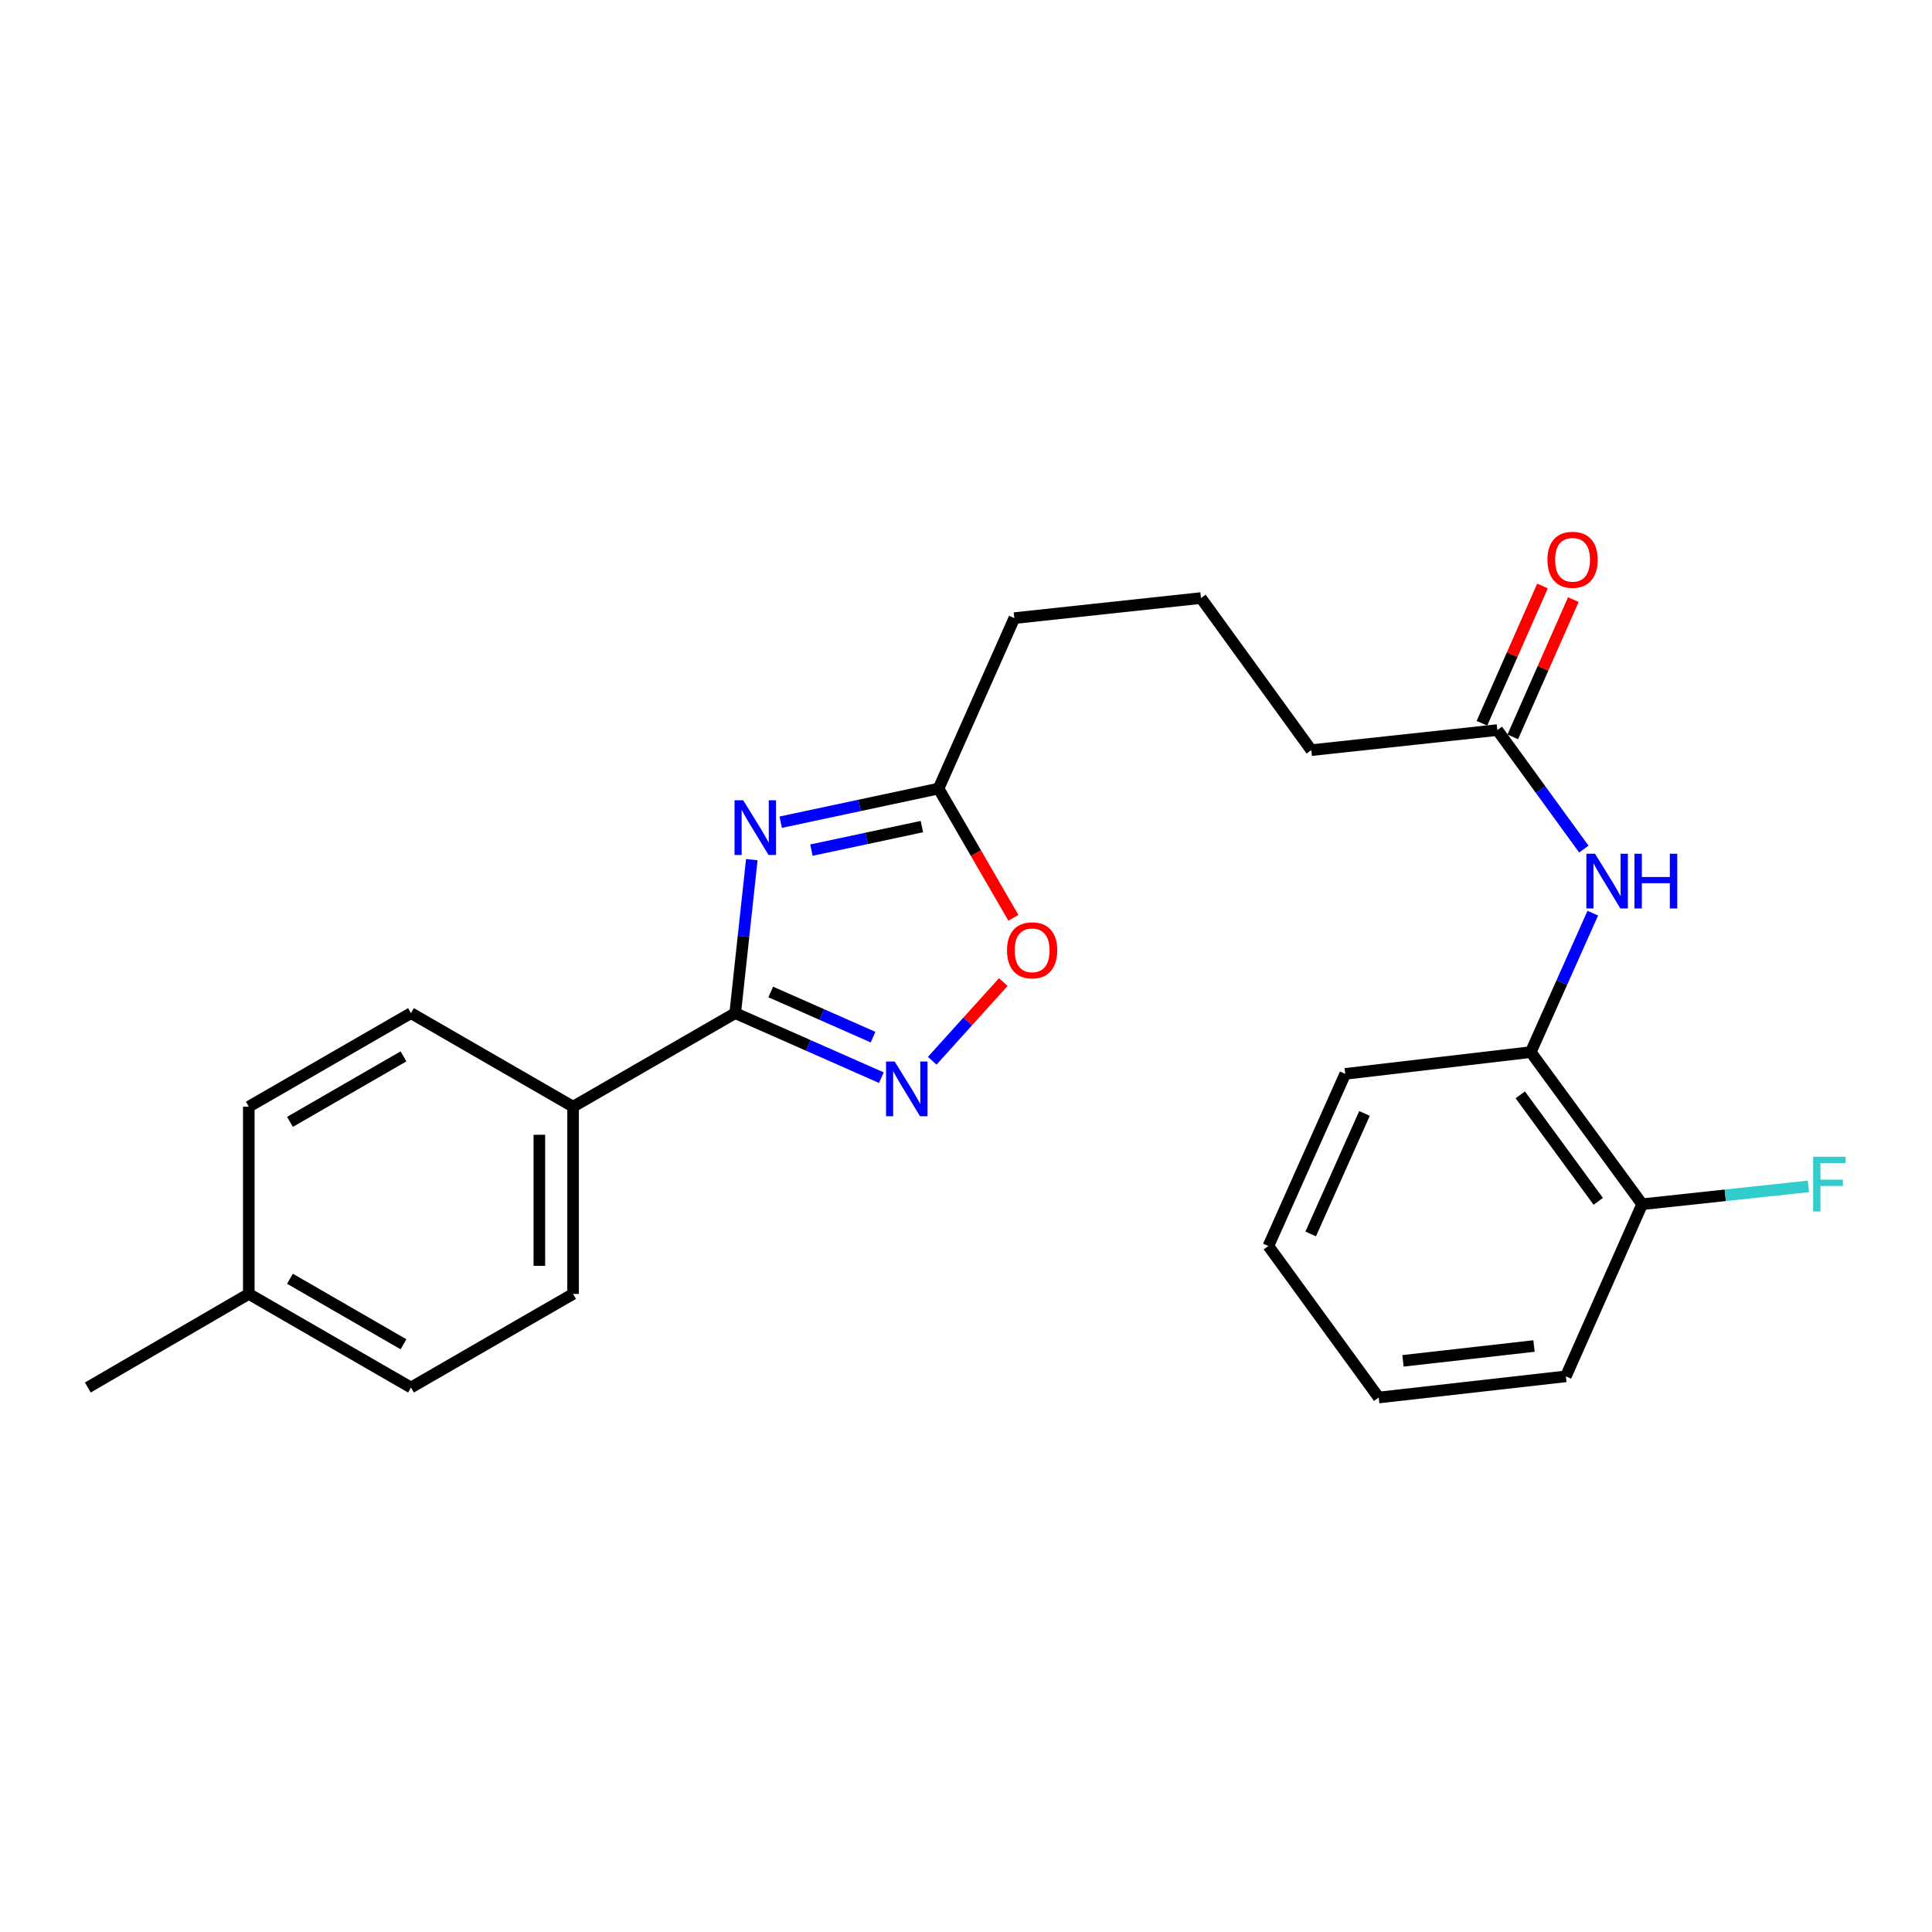 <?xml version='1.0' encoding='iso-8859-1'?>
<svg version='1.1' baseProfile='full'
              xmlns='http://www.w3.org/2000/svg'
                      xmlns:rdkit='http://www.rdkit.org/xml'
                      xmlns:xlink='http://www.w3.org/1999/xlink'
                  xml:space='preserve'
width='1000px' height='1000px' viewBox='0 0 1000 1000'>
<!-- END OF HEADER -->
<rect style='opacity:1.0;fill:#FFFFFF;stroke:none' width='1000' height='1000' x='0' y='0'> </rect>
<path class='bond-0' d='M 389.141,444.945 L 384.841,484.671' style='fill:none;fill-rule:evenodd;stroke:#0000FF;stroke-width:6px;stroke-linecap:butt;stroke-linejoin:miter;stroke-opacity:1' />
<path class='bond-0' d='M 384.841,484.671 L 380.541,524.397' style='fill:none;fill-rule:evenodd;stroke:#000000;stroke-width:6px;stroke-linecap:butt;stroke-linejoin:miter;stroke-opacity:1' />
<path class='bond-2' d='M 404.099,425.566 L 444.939,416.865' style='fill:none;fill-rule:evenodd;stroke:#0000FF;stroke-width:6px;stroke-linecap:butt;stroke-linejoin:miter;stroke-opacity:1' />
<path class='bond-2' d='M 444.939,416.865 L 485.779,408.164' style='fill:none;fill-rule:evenodd;stroke:#000000;stroke-width:6px;stroke-linecap:butt;stroke-linejoin:miter;stroke-opacity:1' />
<path class='bond-2' d='M 419.988,440.025 L 448.576,433.934' style='fill:none;fill-rule:evenodd;stroke:#0000FF;stroke-width:6px;stroke-linecap:butt;stroke-linejoin:miter;stroke-opacity:1' />
<path class='bond-2' d='M 448.576,433.934 L 477.164,427.844' style='fill:none;fill-rule:evenodd;stroke:#000000;stroke-width:6px;stroke-linecap:butt;stroke-linejoin:miter;stroke-opacity:1' />
<path class='bond-1' d='M 380.541,524.397 L 418.364,541.096' style='fill:none;fill-rule:evenodd;stroke:#000000;stroke-width:6px;stroke-linecap:butt;stroke-linejoin:miter;stroke-opacity:1' />
<path class='bond-1' d='M 418.364,541.096 L 456.187,557.794' style='fill:none;fill-rule:evenodd;stroke:#0000FF;stroke-width:6px;stroke-linecap:butt;stroke-linejoin:miter;stroke-opacity:1' />
<path class='bond-1' d='M 398.937,513.441 L 425.413,525.13' style='fill:none;fill-rule:evenodd;stroke:#000000;stroke-width:6px;stroke-linecap:butt;stroke-linejoin:miter;stroke-opacity:1' />
<path class='bond-1' d='M 425.413,525.13 L 451.889,536.819' style='fill:none;fill-rule:evenodd;stroke:#0000FF;stroke-width:6px;stroke-linecap:butt;stroke-linejoin:miter;stroke-opacity:1' />
<path class='bond-5' d='M 380.541,524.397 L 296.624,572.818' style='fill:none;fill-rule:evenodd;stroke:#000000;stroke-width:6px;stroke-linecap:butt;stroke-linejoin:miter;stroke-opacity:1' />
<path class='bond-24' d='M 482.514,549.042 L 500.907,528.683' style='fill:none;fill-rule:evenodd;stroke:#0000FF;stroke-width:6px;stroke-linecap:butt;stroke-linejoin:miter;stroke-opacity:1' />
<path class='bond-24' d='M 500.907,528.683 L 519.3,508.324' style='fill:none;fill-rule:evenodd;stroke:#FF0000;stroke-width:6px;stroke-linecap:butt;stroke-linejoin:miter;stroke-opacity:1' />
<path class='bond-3' d='M 485.779,408.164 L 505.156,441.614' style='fill:none;fill-rule:evenodd;stroke:#000000;stroke-width:6px;stroke-linecap:butt;stroke-linejoin:miter;stroke-opacity:1' />
<path class='bond-3' d='M 505.156,441.614 L 524.534,475.064' style='fill:none;fill-rule:evenodd;stroke:#FF0000;stroke-width:6px;stroke-linecap:butt;stroke-linejoin:miter;stroke-opacity:1' />
<path class='bond-16' d='M 485.779,408.164 L 525.018,319.942' style='fill:none;fill-rule:evenodd;stroke:#000000;stroke-width:6px;stroke-linecap:butt;stroke-linejoin:miter;stroke-opacity:1' />
<path class='bond-4' d='M 819.794,439.485 L 797.409,408.685' style='fill:none;fill-rule:evenodd;stroke:#0000FF;stroke-width:6px;stroke-linecap:butt;stroke-linejoin:miter;stroke-opacity:1' />
<path class='bond-4' d='M 797.409,408.685 L 775.024,377.884' style='fill:none;fill-rule:evenodd;stroke:#000000;stroke-width:6px;stroke-linecap:butt;stroke-linejoin:miter;stroke-opacity:1' />
<path class='bond-6' d='M 824.436,472.645 L 808.379,508.605' style='fill:none;fill-rule:evenodd;stroke:#0000FF;stroke-width:6px;stroke-linecap:butt;stroke-linejoin:miter;stroke-opacity:1' />
<path class='bond-6' d='M 808.379,508.605 L 792.321,544.565' style='fill:none;fill-rule:evenodd;stroke:#000000;stroke-width:6px;stroke-linecap:butt;stroke-linejoin:miter;stroke-opacity:1' />
<path class='bond-10' d='M 296.624,572.818 L 296.624,669.728' style='fill:none;fill-rule:evenodd;stroke:#000000;stroke-width:6px;stroke-linecap:butt;stroke-linejoin:miter;stroke-opacity:1' />
<path class='bond-10' d='M 279.172,587.355 L 279.172,655.191' style='fill:none;fill-rule:evenodd;stroke:#000000;stroke-width:6px;stroke-linecap:butt;stroke-linejoin:miter;stroke-opacity:1' />
<path class='bond-11' d='M 296.624,572.818 L 212.717,524.397' style='fill:none;fill-rule:evenodd;stroke:#000000;stroke-width:6px;stroke-linecap:butt;stroke-linejoin:miter;stroke-opacity:1' />
<path class='bond-8' d='M 792.321,544.565 L 849.982,623.304' style='fill:none;fill-rule:evenodd;stroke:#000000;stroke-width:6px;stroke-linecap:butt;stroke-linejoin:miter;stroke-opacity:1' />
<path class='bond-8' d='M 786.89,566.687 L 827.252,621.804' style='fill:none;fill-rule:evenodd;stroke:#000000;stroke-width:6px;stroke-linecap:butt;stroke-linejoin:miter;stroke-opacity:1' />
<path class='bond-19' d='M 792.321,544.565 L 696.294,555.831' style='fill:none;fill-rule:evenodd;stroke:#000000;stroke-width:6px;stroke-linecap:butt;stroke-linejoin:miter;stroke-opacity:1' />
<path class='bond-7' d='M 775.024,377.884 L 678.716,388.278' style='fill:none;fill-rule:evenodd;stroke:#000000;stroke-width:6px;stroke-linecap:butt;stroke-linejoin:miter;stroke-opacity:1' />
<path class='bond-9' d='M 783.007,381.407 L 798.683,345.881' style='fill:none;fill-rule:evenodd;stroke:#000000;stroke-width:6px;stroke-linecap:butt;stroke-linejoin:miter;stroke-opacity:1' />
<path class='bond-9' d='M 798.683,345.881 L 814.359,310.356' style='fill:none;fill-rule:evenodd;stroke:#FF0000;stroke-width:6px;stroke-linecap:butt;stroke-linejoin:miter;stroke-opacity:1' />
<path class='bond-9' d='M 767.04,374.362 L 782.716,338.836' style='fill:none;fill-rule:evenodd;stroke:#000000;stroke-width:6px;stroke-linecap:butt;stroke-linejoin:miter;stroke-opacity:1' />
<path class='bond-9' d='M 782.716,338.836 L 798.392,303.31' style='fill:none;fill-rule:evenodd;stroke:#FF0000;stroke-width:6px;stroke-linecap:butt;stroke-linejoin:miter;stroke-opacity:1' />
<path class='bond-12' d='M 849.982,623.304 L 893.008,618.685' style='fill:none;fill-rule:evenodd;stroke:#000000;stroke-width:6px;stroke-linecap:butt;stroke-linejoin:miter;stroke-opacity:1' />
<path class='bond-12' d='M 893.008,618.685 L 936.035,614.066' style='fill:none;fill-rule:evenodd;stroke:#33CCCC;stroke-width:6px;stroke-linecap:butt;stroke-linejoin:miter;stroke-opacity:1' />
<path class='bond-20' d='M 849.982,623.304 L 810.491,712.399' style='fill:none;fill-rule:evenodd;stroke:#000000;stroke-width:6px;stroke-linecap:butt;stroke-linejoin:miter;stroke-opacity:1' />
<path class='bond-13' d='M 296.624,669.728 L 212.717,718.177' style='fill:none;fill-rule:evenodd;stroke:#000000;stroke-width:6px;stroke-linecap:butt;stroke-linejoin:miter;stroke-opacity:1' />
<path class='bond-14' d='M 212.717,524.397 L 128.78,572.818' style='fill:none;fill-rule:evenodd;stroke:#000000;stroke-width:6px;stroke-linecap:butt;stroke-linejoin:miter;stroke-opacity:1' />
<path class='bond-14' d='M 208.847,546.778 L 150.091,580.672' style='fill:none;fill-rule:evenodd;stroke:#000000;stroke-width:6px;stroke-linecap:butt;stroke-linejoin:miter;stroke-opacity:1' />
<path class='bond-25' d='M 212.717,718.177 L 128.78,669.728' style='fill:none;fill-rule:evenodd;stroke:#000000;stroke-width:6px;stroke-linecap:butt;stroke-linejoin:miter;stroke-opacity:1' />
<path class='bond-25' d='M 208.851,695.795 L 150.095,661.88' style='fill:none;fill-rule:evenodd;stroke:#000000;stroke-width:6px;stroke-linecap:butt;stroke-linejoin:miter;stroke-opacity:1' />
<path class='bond-15' d='M 128.78,572.818 L 128.78,669.728' style='fill:none;fill-rule:evenodd;stroke:#000000;stroke-width:6px;stroke-linecap:butt;stroke-linejoin:miter;stroke-opacity:1' />
<path class='bond-21' d='M 128.78,669.728 L 45.455,718.177' style='fill:none;fill-rule:evenodd;stroke:#000000;stroke-width:6px;stroke-linecap:butt;stroke-linejoin:miter;stroke-opacity:1' />
<path class='bond-18' d='M 525.018,319.942 L 621.617,309.548' style='fill:none;fill-rule:evenodd;stroke:#000000;stroke-width:6px;stroke-linecap:butt;stroke-linejoin:miter;stroke-opacity:1' />
<path class='bond-17' d='M 678.716,388.278 L 621.617,309.548' style='fill:none;fill-rule:evenodd;stroke:#000000;stroke-width:6px;stroke-linecap:butt;stroke-linejoin:miter;stroke-opacity:1' />
<path class='bond-22' d='M 696.294,555.831 L 656.512,644.935' style='fill:none;fill-rule:evenodd;stroke:#000000;stroke-width:6px;stroke-linecap:butt;stroke-linejoin:miter;stroke-opacity:1' />
<path class='bond-22' d='M 706.263,576.312 L 678.416,638.685' style='fill:none;fill-rule:evenodd;stroke:#000000;stroke-width:6px;stroke-linecap:butt;stroke-linejoin:miter;stroke-opacity:1' />
<path class='bond-26' d='M 810.491,712.399 L 713.611,723.355' style='fill:none;fill-rule:evenodd;stroke:#000000;stroke-width:6px;stroke-linecap:butt;stroke-linejoin:miter;stroke-opacity:1' />
<path class='bond-26' d='M 793.998,696.7 L 726.182,704.37' style='fill:none;fill-rule:evenodd;stroke:#000000;stroke-width:6px;stroke-linecap:butt;stroke-linejoin:miter;stroke-opacity:1' />
<path class='bond-23' d='M 656.512,644.935 L 713.611,723.355' style='fill:none;fill-rule:evenodd;stroke:#000000;stroke-width:6px;stroke-linecap:butt;stroke-linejoin:miter;stroke-opacity:1' />
<path  class='atom-0' d='M 384.675 414.21
L 393.955 429.21
Q 394.875 430.69, 396.355 433.37
Q 397.835 436.05, 397.915 436.21
L 397.915 414.21
L 401.675 414.21
L 401.675 442.53
L 397.795 442.53
L 387.835 426.13
Q 386.675 424.21, 385.435 422.01
Q 384.235 419.81, 383.875 419.13
L 383.875 442.53
L 380.195 442.53
L 380.195 414.21
L 384.675 414.21
' fill='#0000FF'/>
<path  class='atom-2' d='M 463.094 549.447
L 472.374 564.447
Q 473.294 565.927, 474.774 568.607
Q 476.254 571.287, 476.334 571.447
L 476.334 549.447
L 480.094 549.447
L 480.094 577.767
L 476.214 577.767
L 466.254 561.367
Q 465.094 559.447, 463.854 557.247
Q 462.654 555.047, 462.294 554.367
L 462.294 577.767
L 458.614 577.767
L 458.614 549.447
L 463.094 549.447
' fill='#0000FF'/>
<path  class='atom-4' d='M 521.229 491.88
Q 521.229 485.08, 524.589 481.28
Q 527.949 477.48, 534.229 477.48
Q 540.509 477.48, 543.869 481.28
Q 547.229 485.08, 547.229 491.88
Q 547.229 498.76, 543.829 502.68
Q 540.429 506.56, 534.229 506.56
Q 527.989 506.56, 524.589 502.68
Q 521.229 498.8, 521.229 491.88
M 534.229 503.36
Q 538.549 503.36, 540.869 500.48
Q 543.229 497.56, 543.229 491.88
Q 543.229 486.32, 540.869 483.52
Q 538.549 480.68, 534.229 480.68
Q 529.909 480.68, 527.549 483.48
Q 525.229 486.28, 525.229 491.88
Q 525.229 497.6, 527.549 500.48
Q 529.909 503.36, 534.229 503.36
' fill='#FF0000'/>
<path  class='atom-5' d='M 825.581 441.901
L 834.861 456.901
Q 835.781 458.381, 837.261 461.061
Q 838.741 463.741, 838.821 463.901
L 838.821 441.901
L 842.581 441.901
L 842.581 470.221
L 838.701 470.221
L 828.741 453.821
Q 827.581 451.901, 826.341 449.701
Q 825.141 447.501, 824.781 446.821
L 824.781 470.221
L 821.101 470.221
L 821.101 441.901
L 825.581 441.901
' fill='#0000FF'/>
<path  class='atom-5' d='M 845.981 441.901
L 849.821 441.901
L 849.821 453.941
L 864.301 453.941
L 864.301 441.901
L 868.141 441.901
L 868.141 470.221
L 864.301 470.221
L 864.301 457.141
L 849.821 457.141
L 849.821 470.221
L 845.981 470.221
L 845.981 441.901
' fill='#0000FF'/>
<path  class='atom-10' d='M 800.952 289.742
Q 800.952 282.942, 804.312 279.142
Q 807.672 275.342, 813.952 275.342
Q 820.232 275.342, 823.592 279.142
Q 826.952 282.942, 826.952 289.742
Q 826.952 296.622, 823.552 300.542
Q 820.152 304.422, 813.952 304.422
Q 807.712 304.422, 804.312 300.542
Q 800.952 296.662, 800.952 289.742
M 813.952 301.222
Q 818.272 301.222, 820.592 298.342
Q 822.952 295.422, 822.952 289.742
Q 822.952 284.182, 820.592 281.382
Q 818.272 278.542, 813.952 278.542
Q 809.632 278.542, 807.272 281.342
Q 804.952 284.142, 804.952 289.742
Q 804.952 295.462, 807.272 298.342
Q 809.632 301.222, 813.952 301.222
' fill='#FF0000'/>
<path  class='atom-13' d='M 938.471 598.741
L 955.311 598.741
L 955.311 601.981
L 942.271 601.981
L 942.271 610.581
L 953.871 610.581
L 953.871 613.861
L 942.271 613.861
L 942.271 627.061
L 938.471 627.061
L 938.471 598.741
' fill='#33CCCC'/>
</svg>
